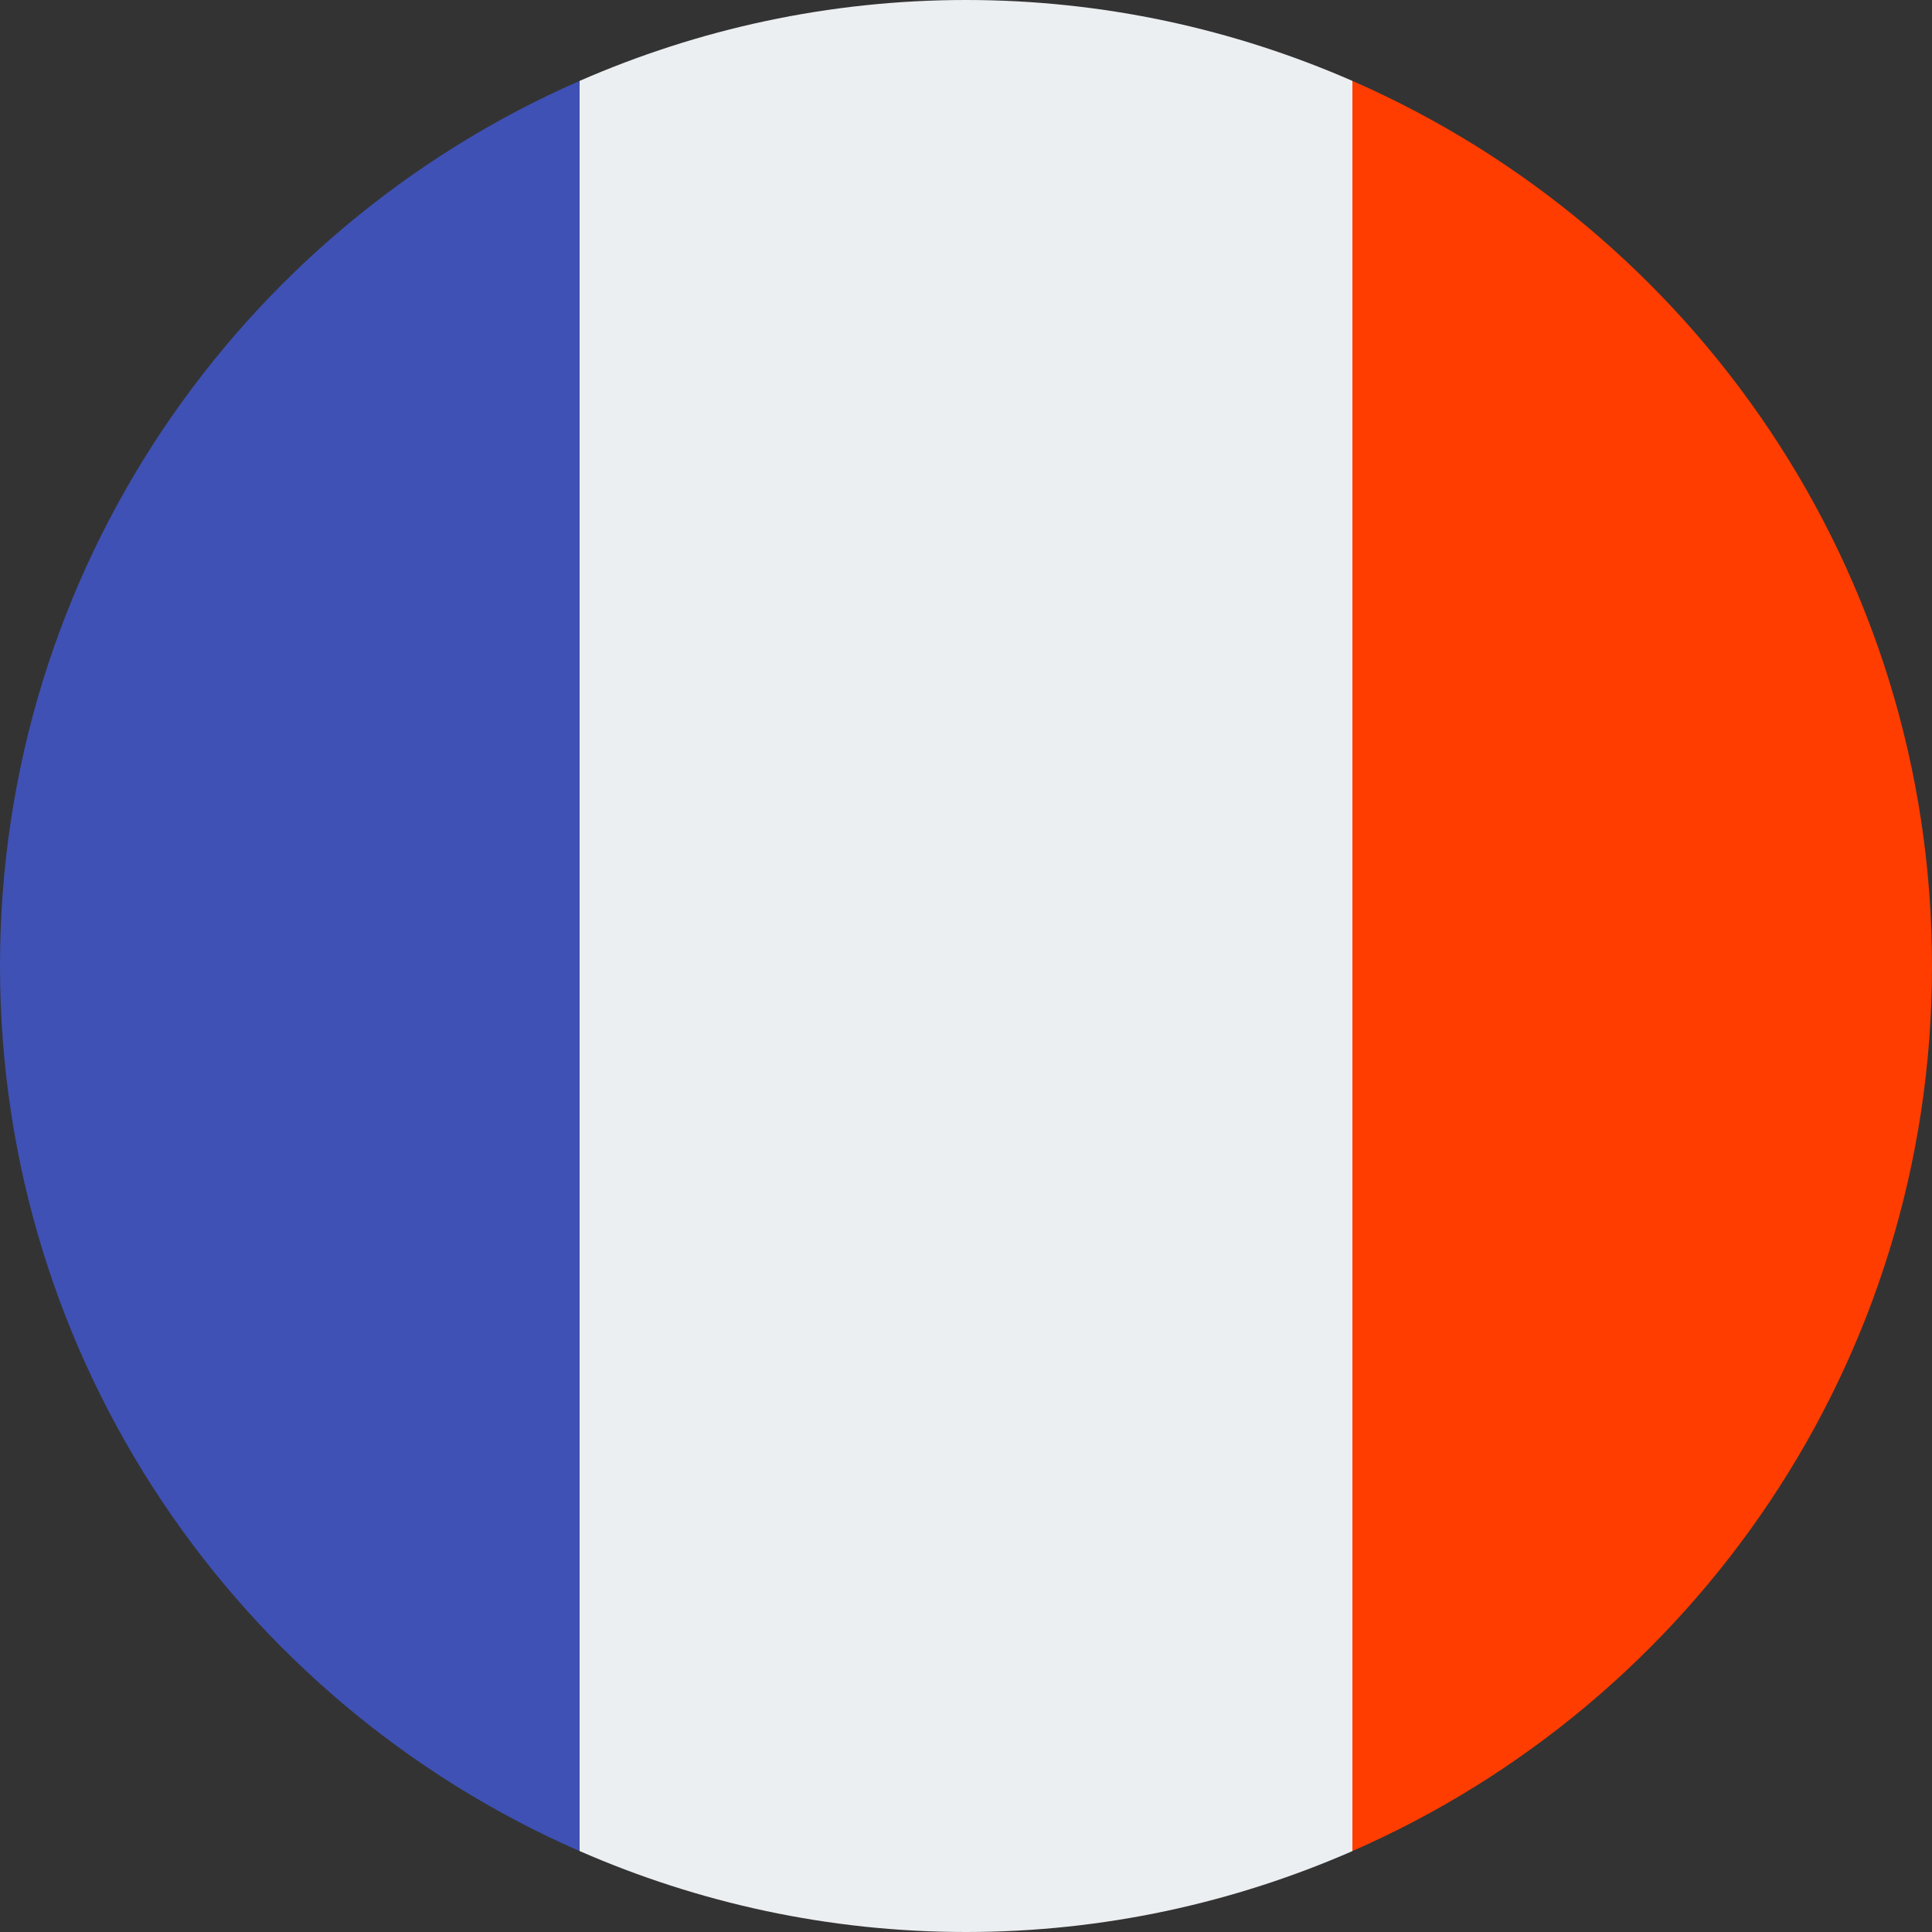 <svg width="32" height="32" viewBox="0 0 32 32" xmlns="http://www.w3.org/2000/svg"><rect x="0" y="0" width="32" height="32" fill="#333333" stroke="none"/><g fill="none" fill-rule="evenodd"><path d="M22.4,1.34 C20.439,0.483 18.277,0 16,0 C13.723,0 11.561,0.483 9.6,1.34 L9.6,30.659 C11.561,31.517 13.723,32 16,32 C18.277,32 20.439,31.517 22.4,30.66 L22.4,1.34 Z" fill="#ECEFF1" fill-rule="nonzero"/><path d="M32,16 C32,9.441 28.049,3.81 22.4,1.34 L22.4,30.659 C28.049,28.19 32,22.559 32,16 Z" fill="#FF3D00" fill-rule="nonzero"/><path d="M0,16 C0,22.559 3.951,28.19 9.6,30.66 L9.6,1.34 C3.951,3.81 0,9.441 0,16 Z" fill="#3F51B5" fill-rule="nonzero"/></g></svg>